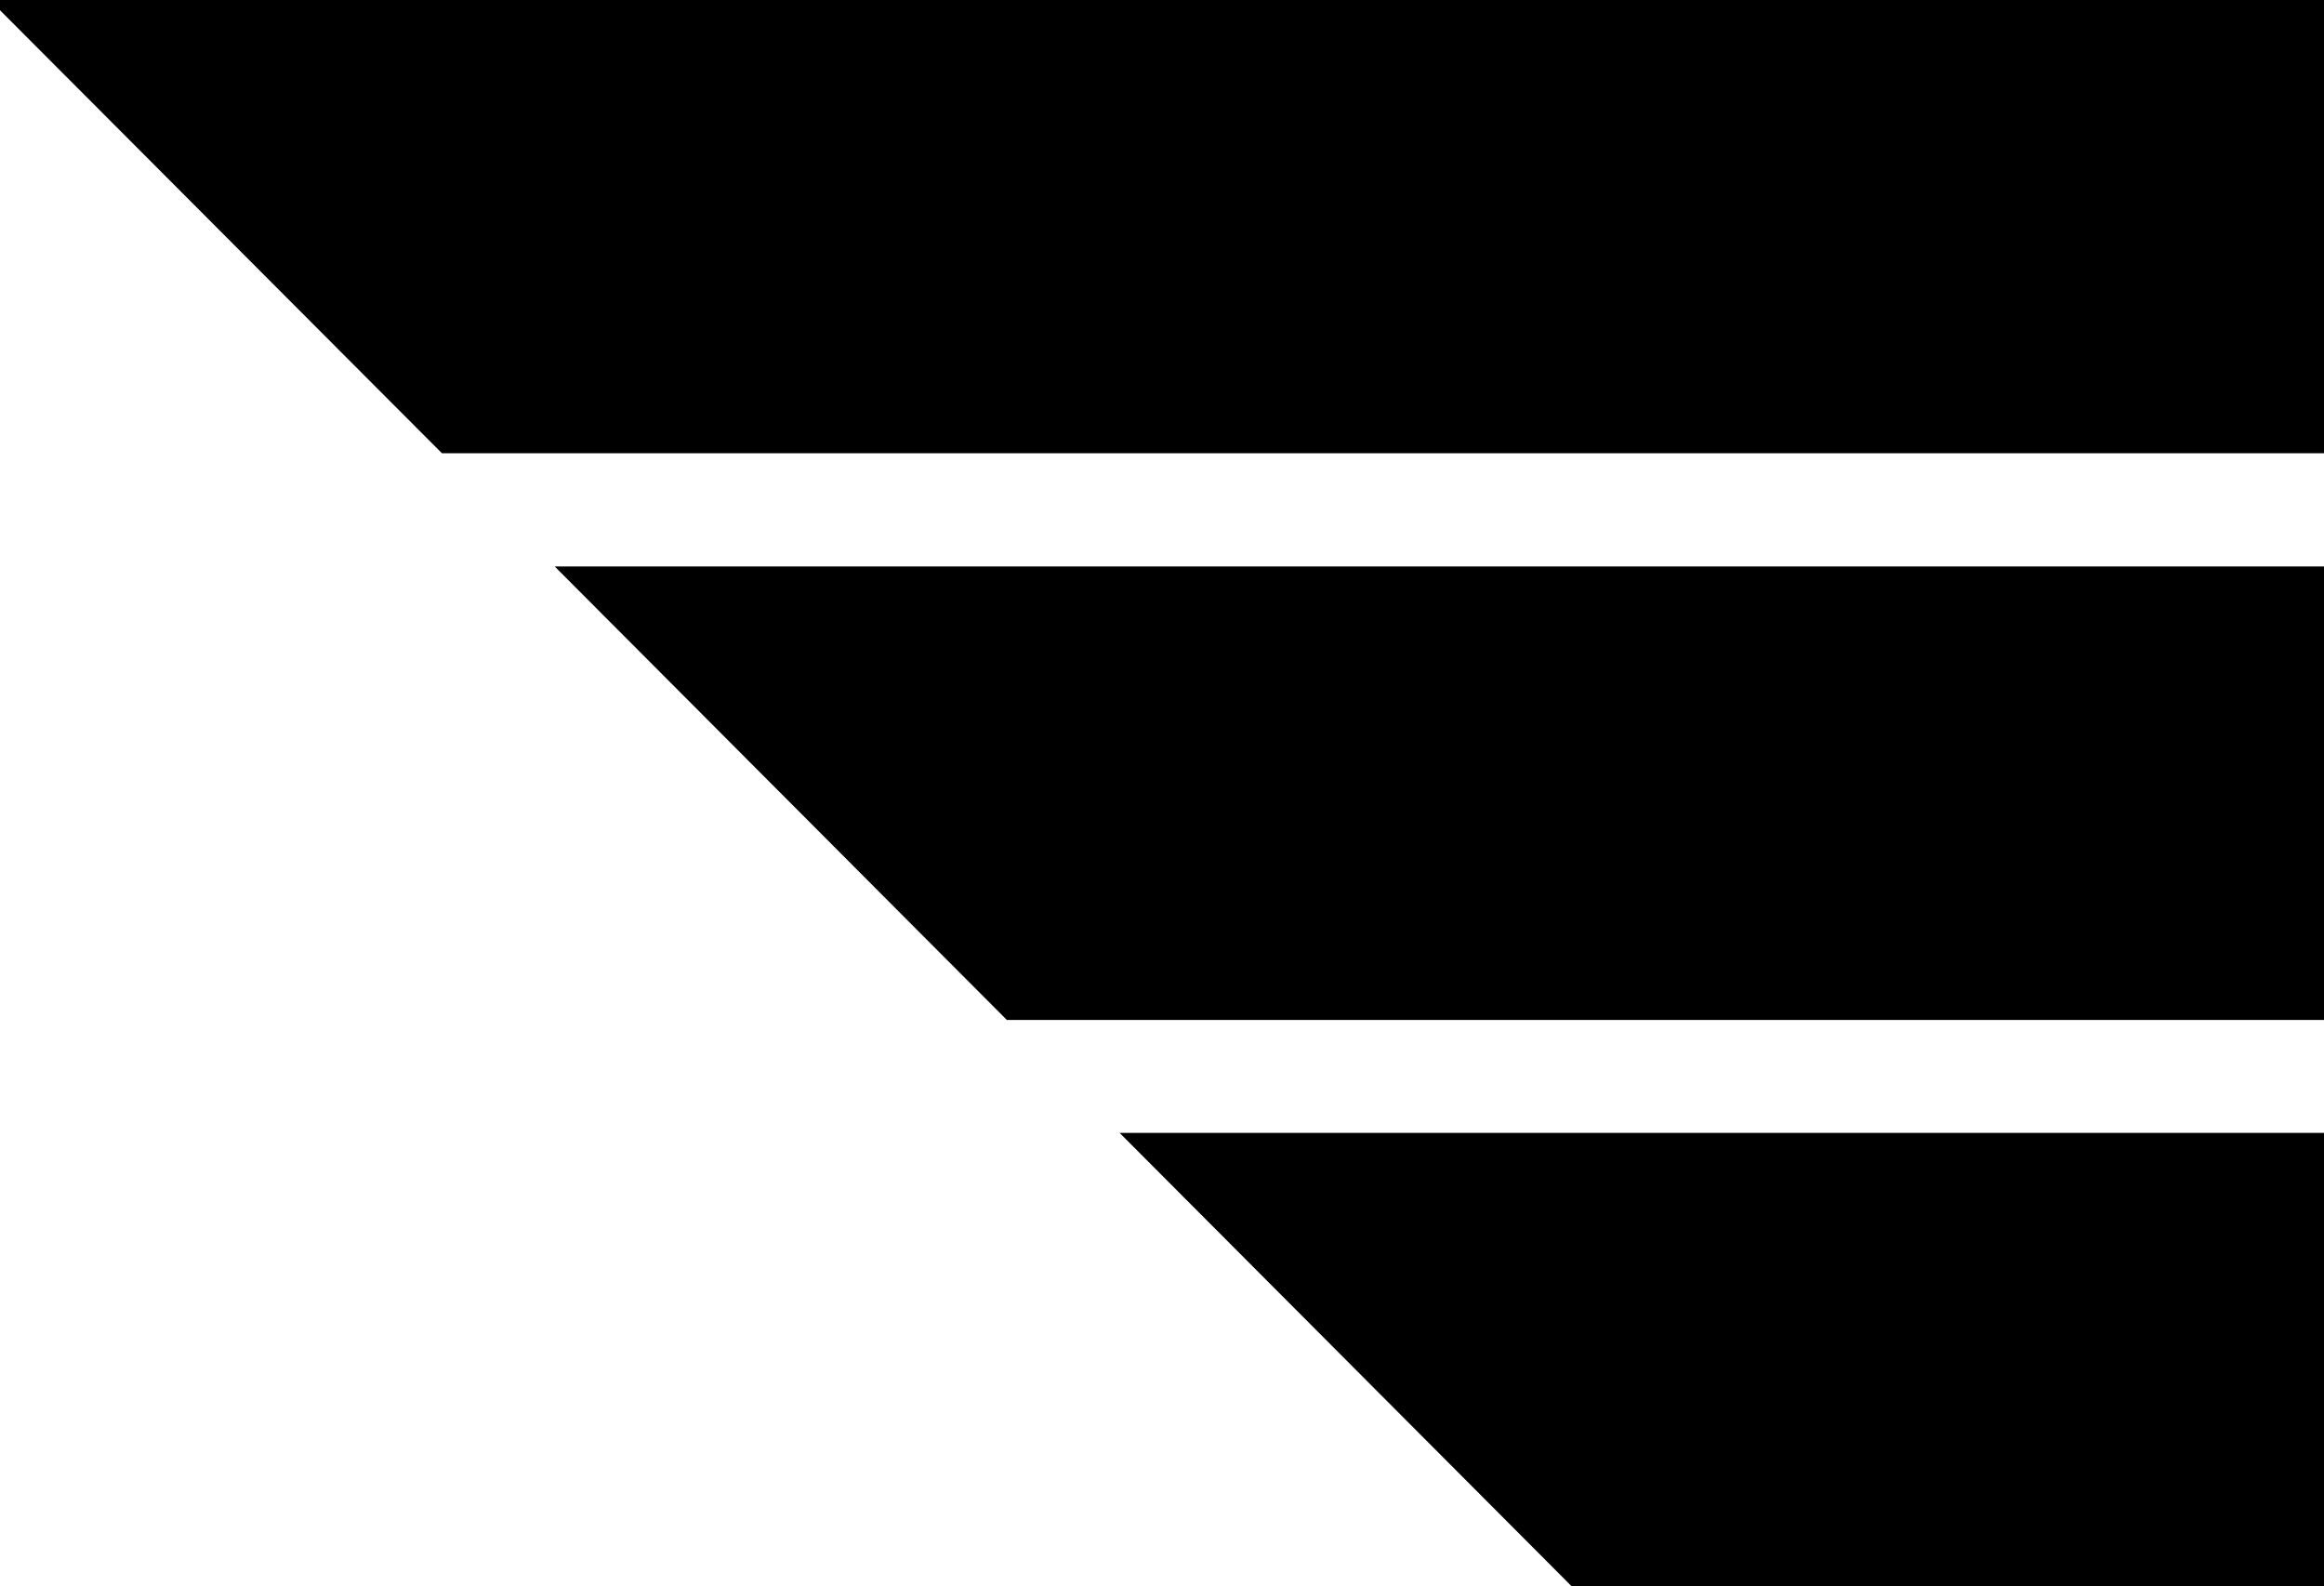 <svg xmlns="http://www.w3.org/2000/svg" viewBox="0 0 265.71 181.37"><g data-name="Layer 2"><g data-name="list"><g data-name="bullet"><path d="M0 0v1.17l50.53 50.65h215.18V0H0zM115.12 116.61h150.59V64.76H63.42l51.7 51.85zM179.71 181.37h86v-51.85h-137.7l51.7 51.85z"></path></g></g></g></svg>
